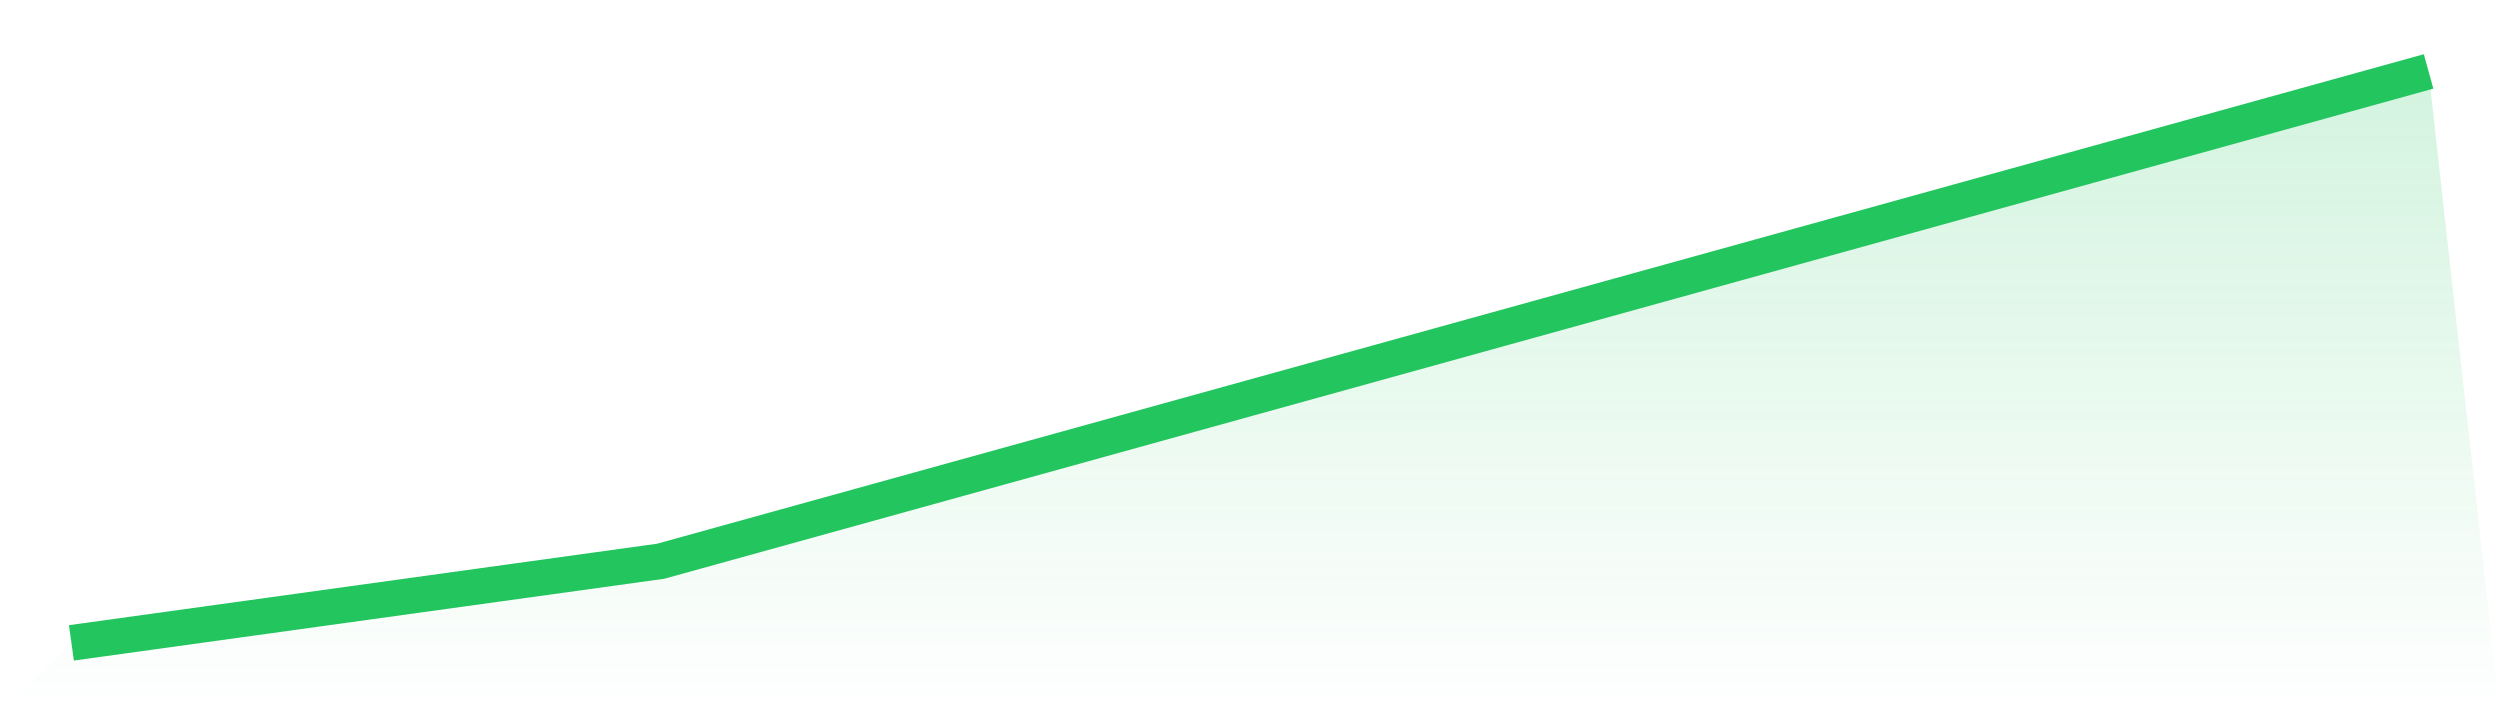 <svg viewBox="0 0 140 40" xmlns="http://www.w3.org/2000/svg">
<defs>
<linearGradient id="gradient" x1="0" x2="0" y1="0" y2="1">
<stop offset="0%" stop-color="#22c55e" stop-opacity="0.2"/>
<stop offset="100%" stop-color="#22c55e" stop-opacity="0"/>
</linearGradient>
</defs>
<path d="M4,36 L4,36 L37,31.429 L70,22.286 L103,13.143 L136,4 L140,40 L0,40 z" fill="url(#gradient)"/>
<path d="M4,36 L4,36 L37,31.429 L70,22.286 L103,13.143 L136,4" fill="none" stroke="#22c55e" stroke-width="2"/>
</svg>